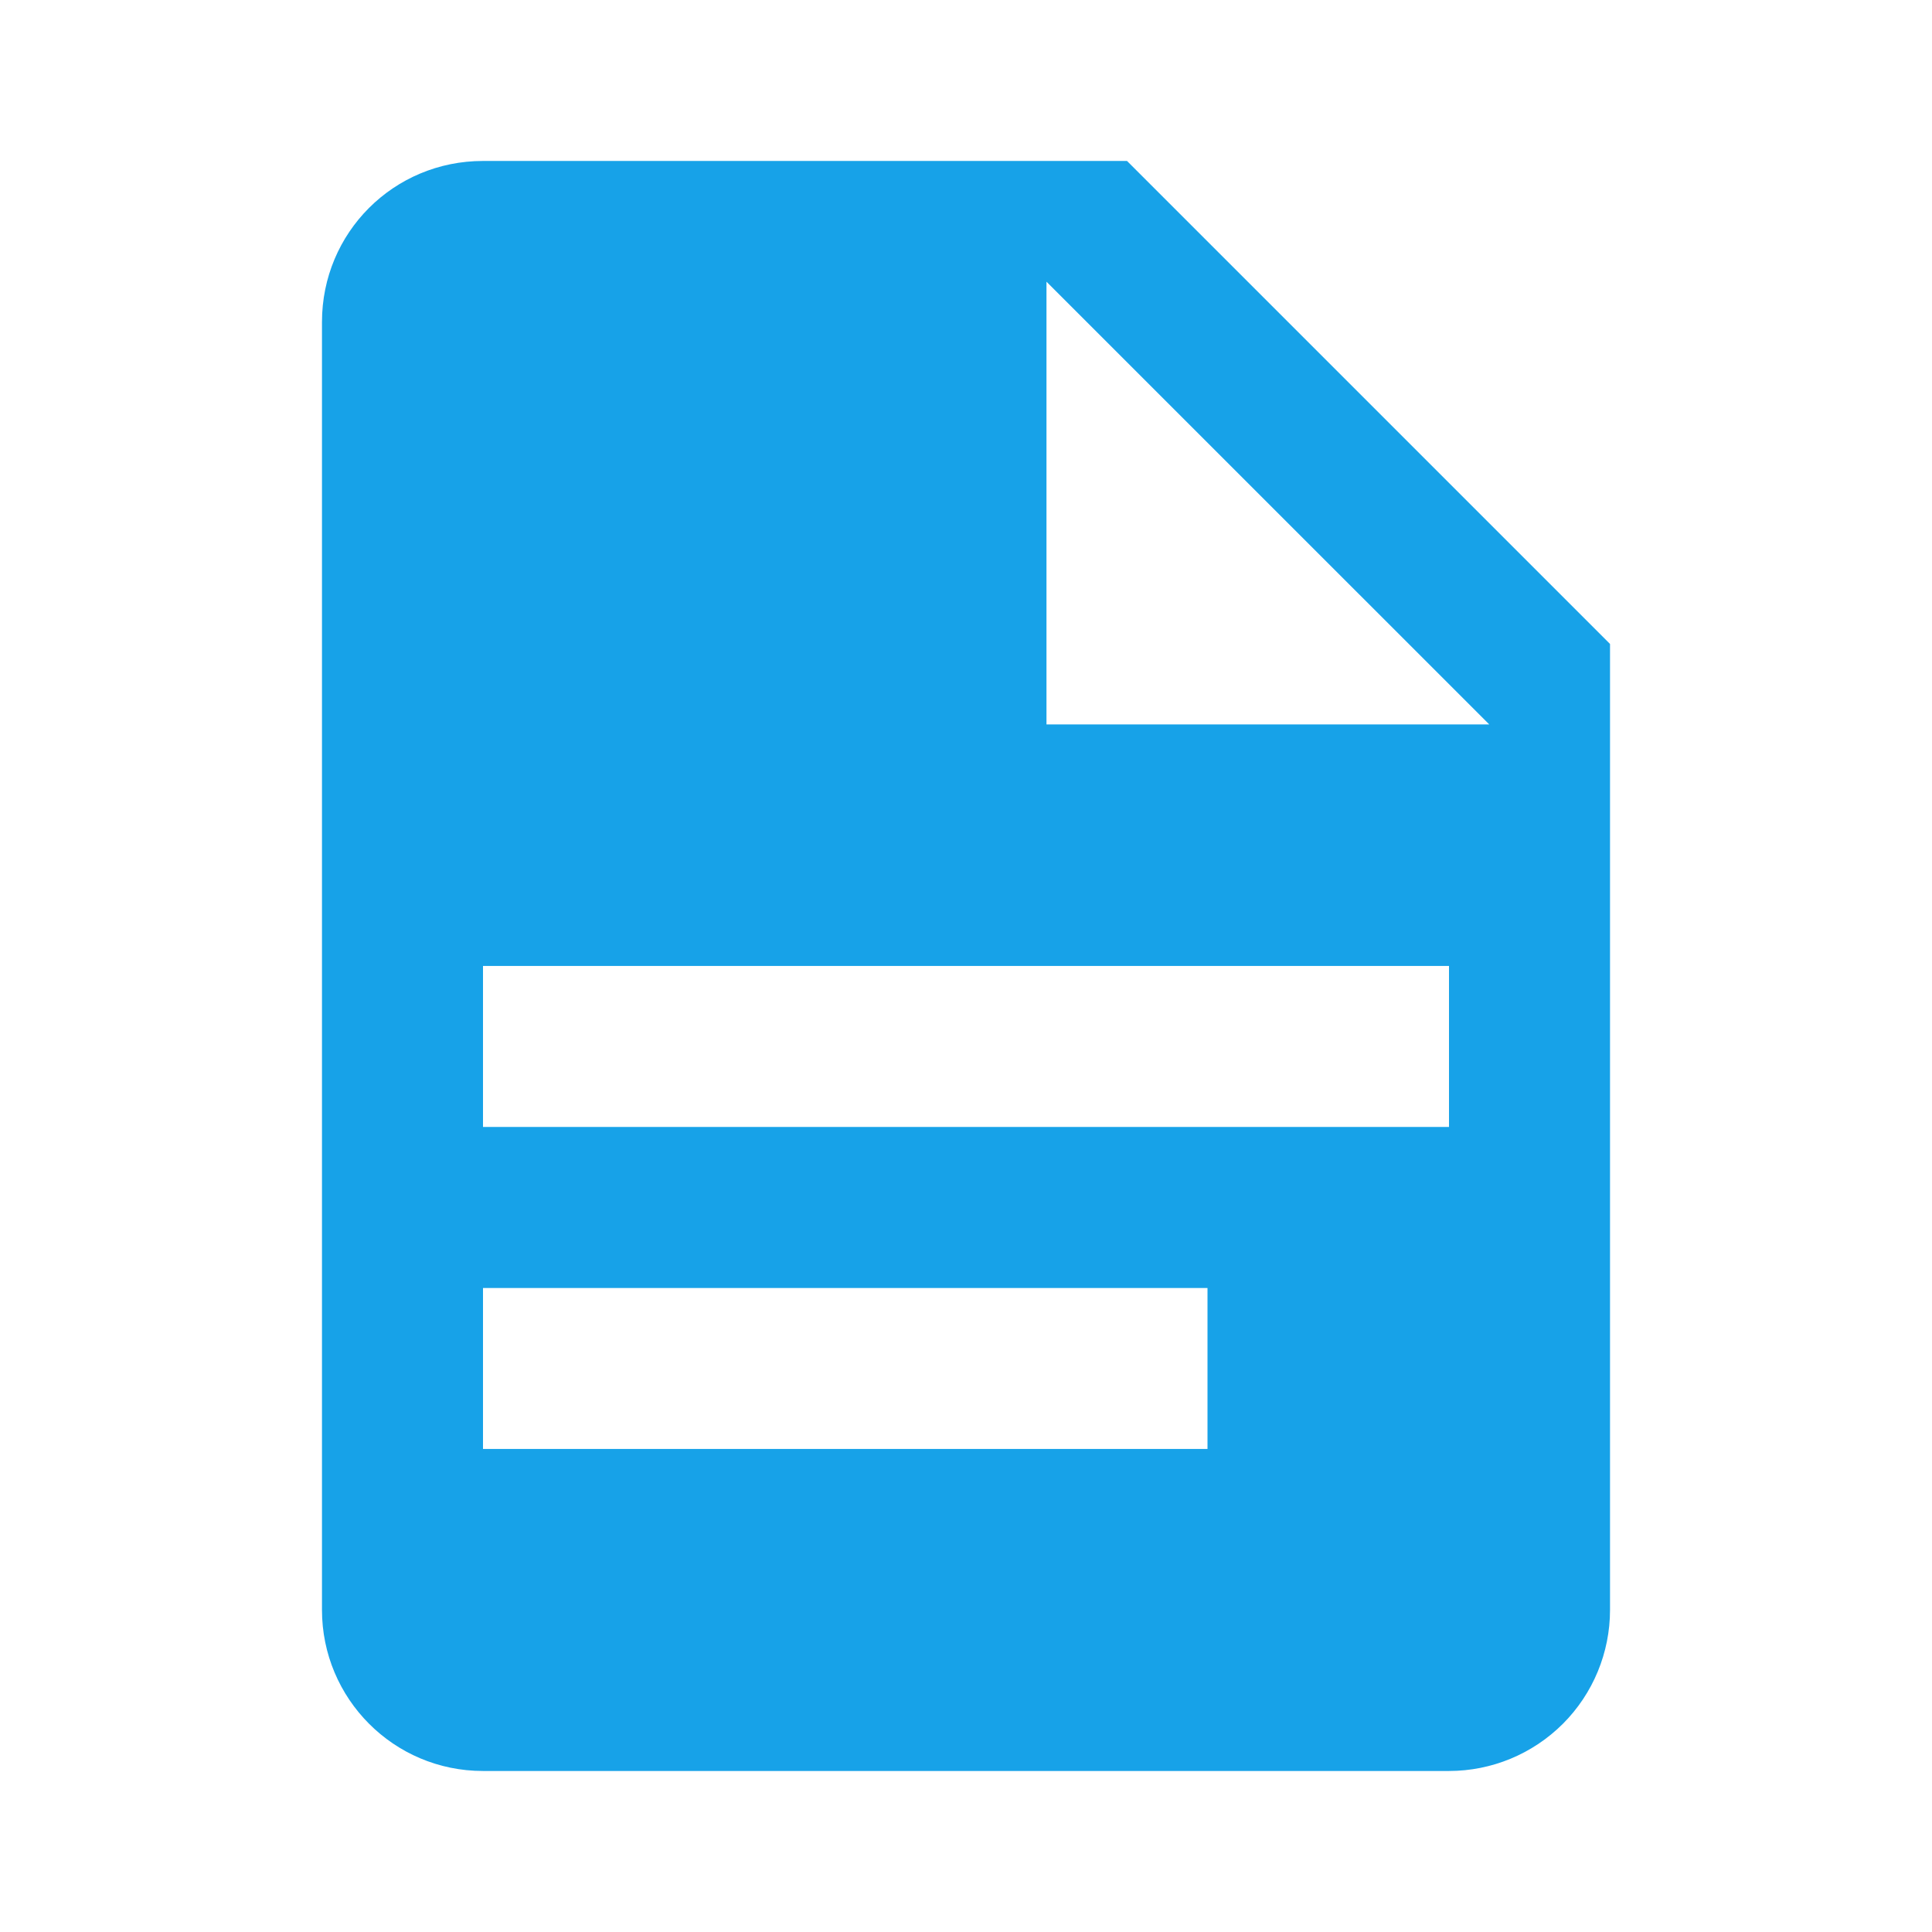 <svg width="32" height="32" viewBox="0 0 32 32" fill="none" xmlns="http://www.w3.org/2000/svg">
<path d="M17.333 11.999H24.667L17.333 4.666V11.999ZM8 2.666H18.667L26.667 10.666V26.666C26.667 27.373 26.386 28.052 25.886 28.552C25.385 29.052 24.707 29.333 24 29.333H8C6.52 29.333 5.333 28.133 5.333 26.666V5.333C5.333 3.853 6.52 2.666 8 2.666ZM20 23.999V21.333H8V23.999H20ZM24 18.666V15.999H8V18.666H24Z" fill="#17A2E8"/>
</svg>
